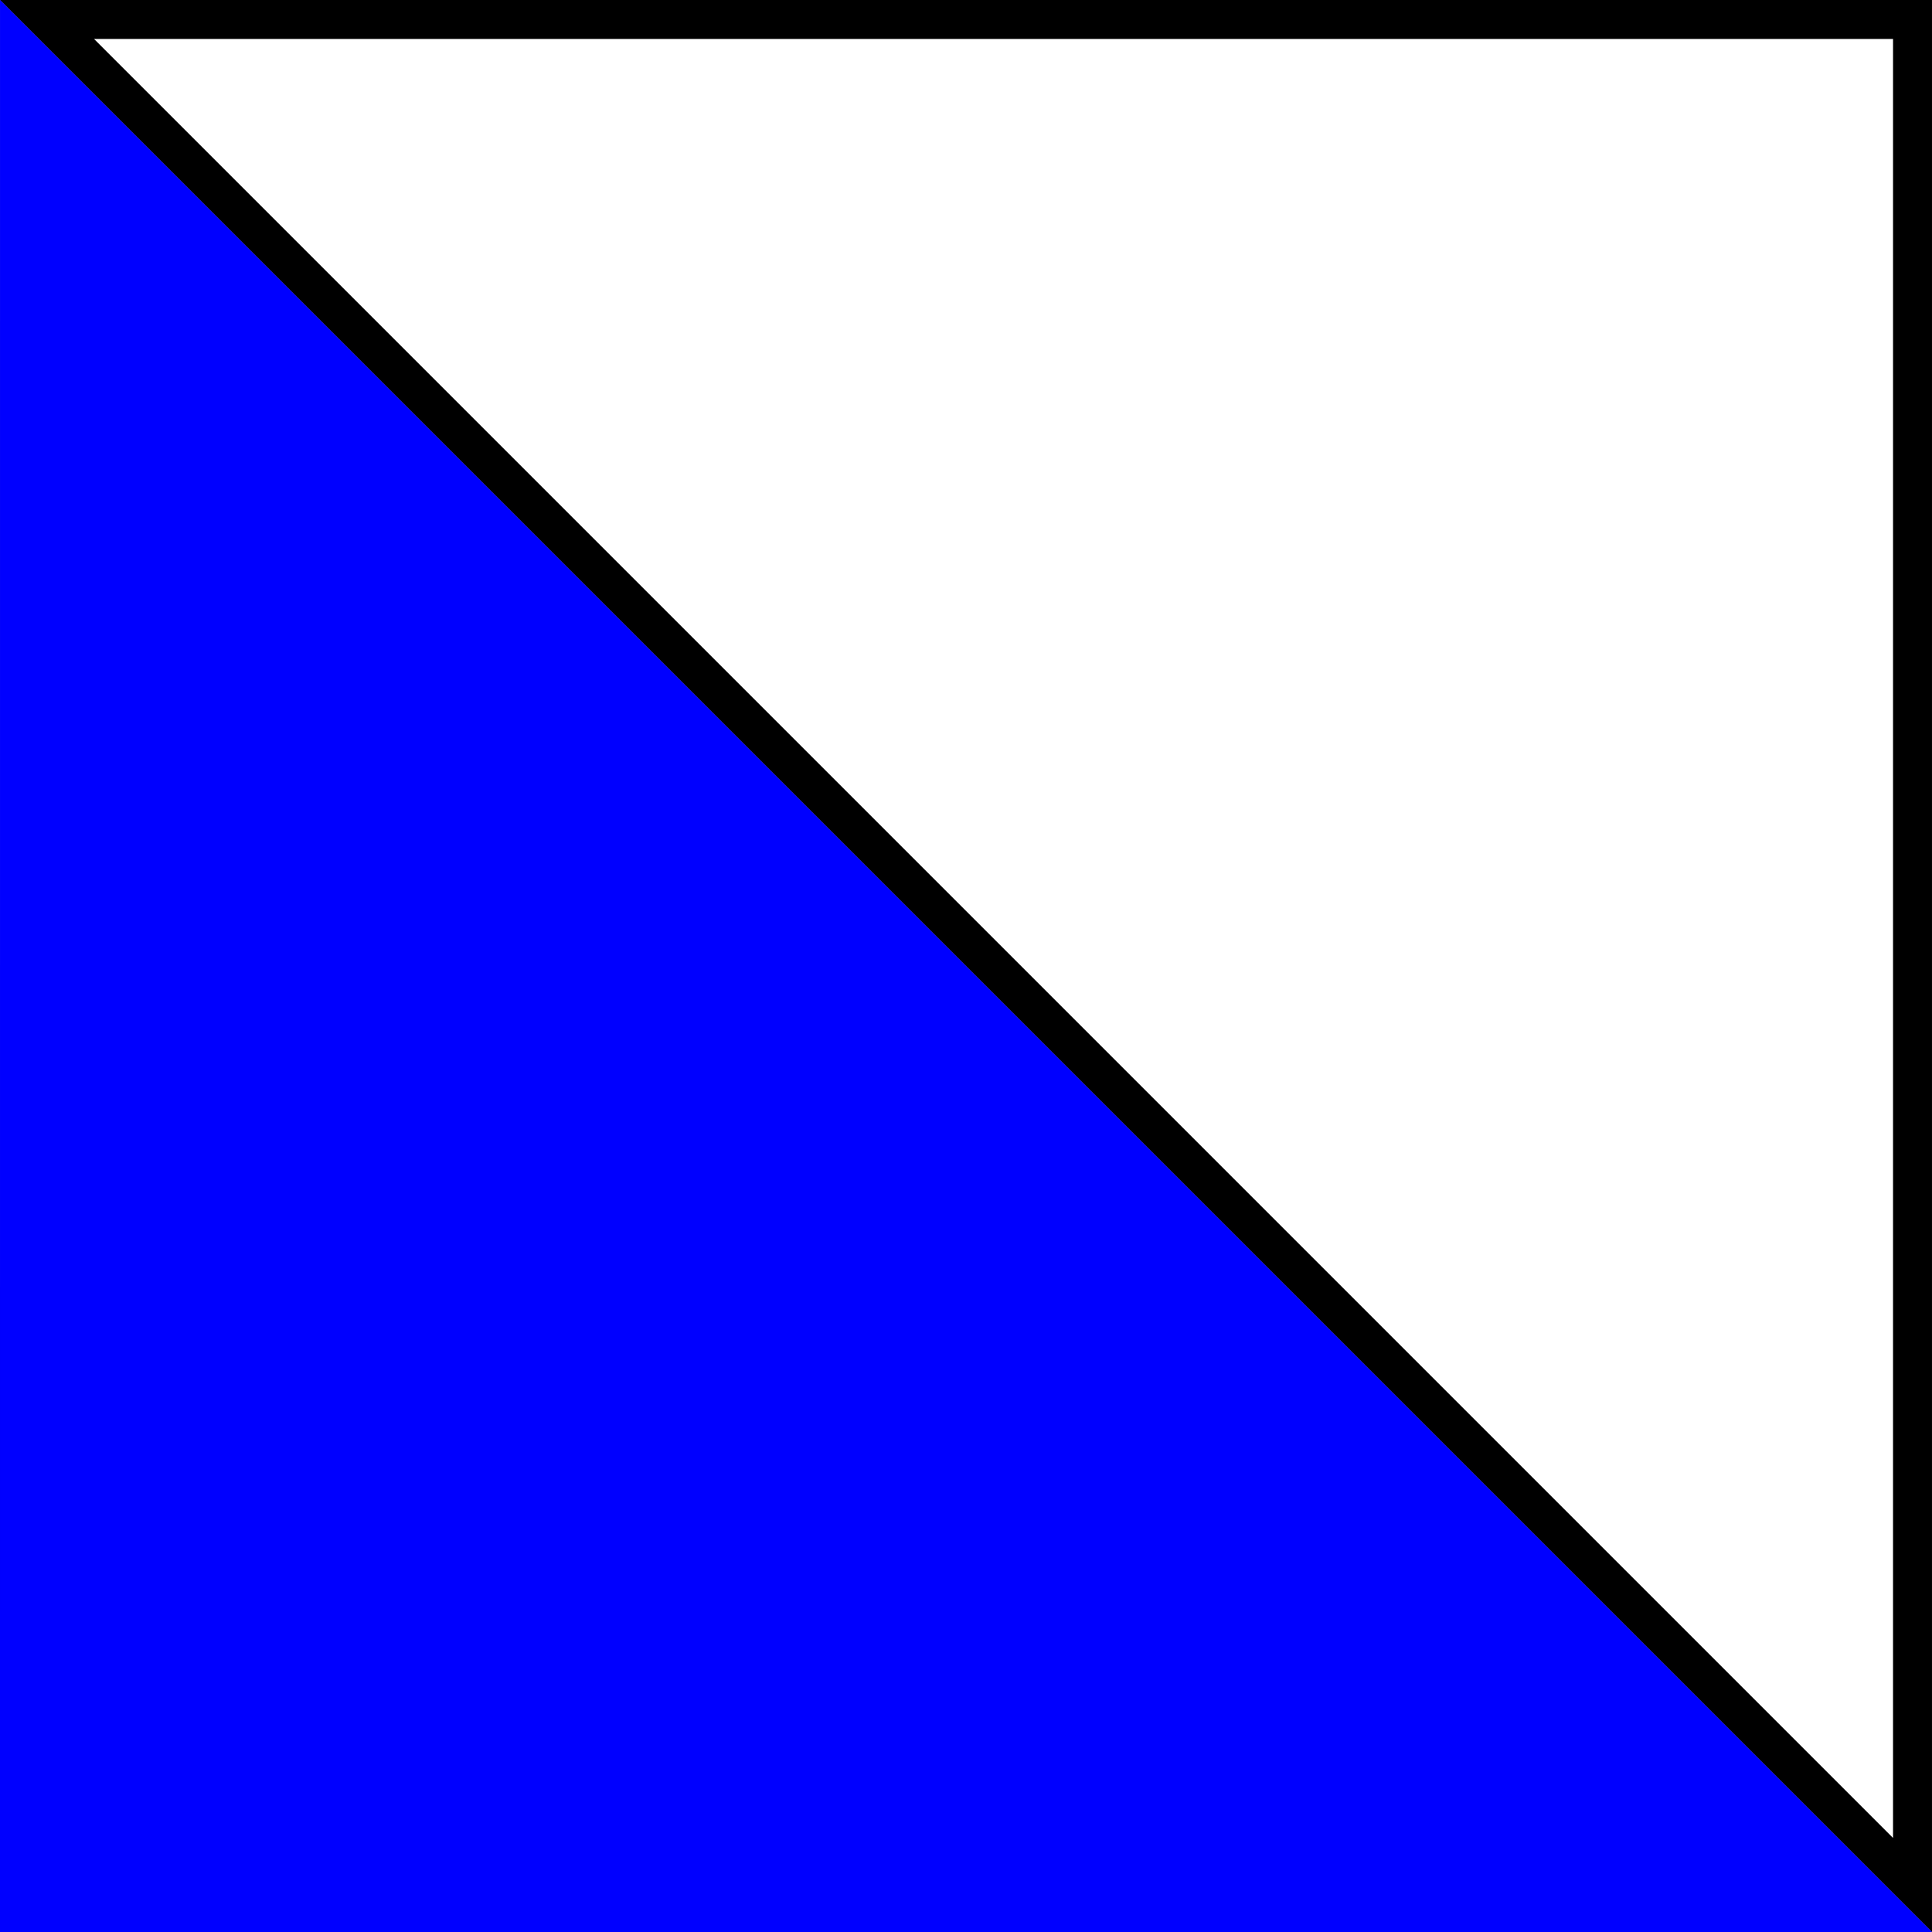 <?xml version="1.0" encoding="utf-8"?>
<!-- Generator: Adobe Illustrator 16.0.0, SVG Export Plug-In . SVG Version: 6.00 Build 0)  -->
<!DOCTYPE svg PUBLIC "-//W3C//DTD SVG 1.1//EN" "http://www.w3.org/Graphics/SVG/1.1/DTD/svg11.dtd">
<svg version="1.1" xmlns="http://www.w3.org/2000/svg" xmlns:xlink="http://www.w3.org/1999/xlink" x="0px" y="0px"
	 width="198.43px" height="198.43px" viewBox="0 0 198.43 198.43" enable-background="new 0 0 198.43 198.43" xml:space="preserve">
<rect x="0" y="0" width="198.43" height="198.43" fill="#808080" stroke="none"/>
<g id="Livello_1">
</g>
<g id="Livello_2">
	<g>
		<polygon fill="#FFFFFF" points="4.829,1.998 196.429,1.998 196.428,193.6 		"/>
		<path d="M194.429,3.998l-0.001,184.772L9.657,3.998H194.429 M198.429-0.002H0l198.428,198.43L198.429-0.002L198.429-0.002z"/>
	</g>
	<g>
		<polygon fill="#0000FF" points="198.43,198.428 0,198.428 0.002,-0.002 		"/>
	</g>
</g>
</svg>

